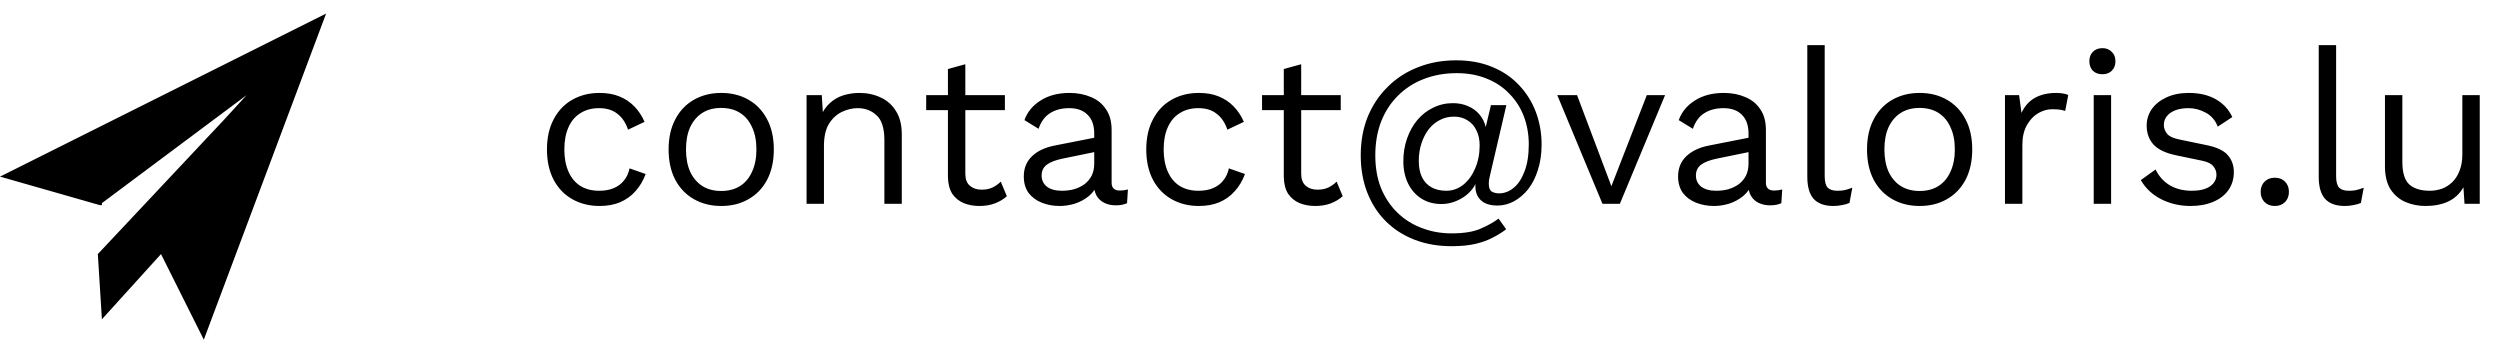 <svg width="184" height="25" viewBox="0 0 184 25" fill="none" xmlns="http://www.w3.org/2000/svg">
<path d="M44.128 6.84C44.683 6.84 45.168 6.925 45.584 7.096C46.011 7.267 46.379 7.512 46.688 7.832C46.998 8.152 47.248 8.531 47.44 8.968L46.224 9.544C46.053 9.032 45.792 8.643 45.44 8.376C45.099 8.099 44.651 7.96 44.096 7.96C43.563 7.96 43.104 8.083 42.72 8.328C42.336 8.563 42.043 8.909 41.84 9.368C41.638 9.816 41.536 10.36 41.536 11C41.536 11.629 41.638 12.173 41.84 12.632C42.043 13.091 42.336 13.443 42.72 13.688C43.104 13.923 43.563 14.04 44.096 14.04C44.512 14.04 44.87 13.976 45.168 13.848C45.477 13.72 45.728 13.533 45.92 13.288C46.123 13.043 46.261 12.744 46.336 12.392L47.52 12.808C47.339 13.299 47.088 13.72 46.768 14.072C46.459 14.424 46.08 14.696 45.632 14.888C45.195 15.069 44.694 15.16 44.128 15.16C43.382 15.16 42.715 14.995 42.128 14.664C41.541 14.333 41.083 13.859 40.752 13.24C40.422 12.611 40.256 11.864 40.256 11C40.256 10.136 40.422 9.395 40.752 8.776C41.083 8.147 41.541 7.667 42.128 7.336C42.715 7.005 43.382 6.84 44.128 6.84ZM53.081 6.84C53.839 6.84 54.505 7.005 55.081 7.336C55.668 7.667 56.127 8.147 56.457 8.776C56.788 9.395 56.953 10.136 56.953 11C56.953 11.864 56.788 12.611 56.457 13.24C56.127 13.859 55.668 14.333 55.081 14.664C54.505 14.995 53.839 15.16 53.081 15.16C52.335 15.16 51.668 14.995 51.081 14.664C50.495 14.333 50.036 13.859 49.705 13.24C49.375 12.611 49.209 11.864 49.209 11C49.209 10.136 49.375 9.395 49.705 8.776C50.036 8.147 50.495 7.667 51.081 7.336C51.668 7.005 52.335 6.84 53.081 6.84ZM53.081 7.944C52.537 7.944 52.073 8.067 51.689 8.312C51.305 8.557 51.007 8.909 50.793 9.368C50.591 9.816 50.489 10.36 50.489 11C50.489 11.629 50.591 12.173 50.793 12.632C51.007 13.091 51.305 13.443 51.689 13.688C52.073 13.933 52.537 14.056 53.081 14.056C53.625 14.056 54.089 13.933 54.473 13.688C54.857 13.443 55.151 13.091 55.353 12.632C55.567 12.173 55.673 11.629 55.673 11C55.673 10.36 55.567 9.816 55.353 9.368C55.151 8.909 54.857 8.557 54.473 8.312C54.089 8.067 53.625 7.944 53.081 7.944ZM59.363 15V7H60.483L60.595 8.792L60.387 8.616C60.558 8.189 60.787 7.848 61.075 7.592C61.363 7.325 61.694 7.133 62.067 7.016C62.451 6.899 62.846 6.84 63.251 6.84C63.827 6.84 64.35 6.952 64.819 7.176C65.288 7.389 65.662 7.72 65.939 8.168C66.227 8.616 66.371 9.187 66.371 9.88V15H65.091V10.328C65.091 9.443 64.899 8.829 64.515 8.488C64.142 8.136 63.678 7.96 63.123 7.96C62.739 7.96 62.355 8.051 61.971 8.232C61.587 8.413 61.267 8.707 61.011 9.112C60.766 9.517 60.643 10.061 60.643 10.744V15H59.363ZM71.048 4.728V12.792C71.048 13.187 71.16 13.48 71.384 13.672C71.608 13.864 71.896 13.96 72.248 13.96C72.557 13.96 72.824 13.907 73.048 13.8C73.272 13.693 73.475 13.549 73.656 13.368L74.104 14.44C73.859 14.664 73.565 14.84 73.224 14.968C72.893 15.096 72.509 15.16 72.072 15.16C71.666 15.16 71.288 15.091 70.936 14.952C70.584 14.803 70.301 14.573 70.088 14.264C69.885 13.944 69.778 13.528 69.768 13.016V5.08L71.048 4.728ZM73.96 7V8.104H68.168V7H73.96ZM80.535 9.832C80.535 9.235 80.375 8.776 80.055 8.456C79.735 8.125 79.282 7.96 78.695 7.96C78.14 7.96 77.671 8.083 77.287 8.328C76.903 8.563 76.62 8.947 76.439 9.48L75.399 8.84C75.612 8.243 76.007 7.763 76.583 7.4C77.159 7.027 77.874 6.84 78.727 6.84C79.303 6.84 79.826 6.941 80.295 7.144C80.764 7.336 81.132 7.635 81.399 8.04C81.676 8.435 81.815 8.947 81.815 9.576V13.448C81.815 13.832 82.018 14.024 82.423 14.024C82.626 14.024 82.823 13.997 83.015 13.944L82.951 14.952C82.738 15.059 82.46 15.112 82.119 15.112C81.81 15.112 81.532 15.053 81.287 14.936C81.042 14.819 80.85 14.643 80.711 14.408C80.572 14.163 80.503 13.859 80.503 13.496V13.336L80.823 13.384C80.695 13.8 80.476 14.141 80.167 14.408C79.858 14.664 79.511 14.856 79.127 14.984C78.743 15.101 78.364 15.16 77.991 15.16C77.522 15.16 77.084 15.08 76.679 14.92C76.274 14.76 75.948 14.52 75.703 14.2C75.468 13.869 75.351 13.464 75.351 12.984C75.351 12.387 75.548 11.896 75.943 11.512C76.348 11.117 76.908 10.851 77.623 10.712L80.791 10.088V11.144L78.215 11.672C77.692 11.779 77.303 11.928 77.047 12.12C76.791 12.312 76.663 12.579 76.663 12.92C76.663 13.251 76.791 13.523 77.047 13.736C77.314 13.939 77.687 14.04 78.167 14.04C78.476 14.04 78.77 14.003 79.047 13.928C79.335 13.843 79.591 13.72 79.815 13.56C80.039 13.389 80.215 13.181 80.343 12.936C80.471 12.68 80.535 12.381 80.535 12.04V9.832ZM88.237 6.84C88.792 6.84 89.278 6.925 89.694 7.096C90.12 7.267 90.488 7.512 90.797 7.832C91.107 8.152 91.358 8.531 91.549 8.968L90.334 9.544C90.163 9.032 89.901 8.643 89.549 8.376C89.208 8.099 88.76 7.96 88.206 7.96C87.672 7.96 87.213 8.083 86.829 8.328C86.445 8.563 86.152 8.909 85.95 9.368C85.747 9.816 85.645 10.36 85.645 11C85.645 11.629 85.747 12.173 85.95 12.632C86.152 13.091 86.445 13.443 86.829 13.688C87.213 13.923 87.672 14.04 88.206 14.04C88.621 14.04 88.979 13.976 89.278 13.848C89.587 13.72 89.838 13.533 90.029 13.288C90.232 13.043 90.371 12.744 90.445 12.392L91.629 12.808C91.448 13.299 91.198 13.72 90.877 14.072C90.568 14.424 90.189 14.696 89.742 14.888C89.304 15.069 88.803 15.16 88.237 15.16C87.491 15.16 86.824 14.995 86.237 14.664C85.651 14.333 85.192 13.859 84.862 13.24C84.531 12.611 84.365 11.864 84.365 11C84.365 10.136 84.531 9.395 84.862 8.776C85.192 8.147 85.651 7.667 86.237 7.336C86.824 7.005 87.491 6.84 88.237 6.84ZM95.767 4.728V12.792C95.767 13.187 95.879 13.48 96.103 13.672C96.327 13.864 96.615 13.96 96.967 13.96C97.276 13.96 97.543 13.907 97.767 13.8C97.991 13.693 98.193 13.549 98.375 13.368L98.823 14.44C98.577 14.664 98.284 14.84 97.943 14.968C97.612 15.096 97.228 15.16 96.791 15.16C96.385 15.16 96.007 15.091 95.655 14.952C95.303 14.803 95.02 14.573 94.807 14.264C94.604 13.944 94.497 13.528 94.487 13.016V5.08L95.767 4.728ZM98.679 7V8.104H92.887V7H98.679ZM106.838 18.12C105.835 18.12 104.923 17.96 104.102 17.64C103.28 17.32 102.576 16.867 101.99 16.28C101.403 15.693 100.95 14.989 100.63 14.168C100.31 13.347 100.15 12.435 100.15 11.432C100.15 10.397 100.32 9.453 100.662 8.6C101.014 7.747 101.504 7.011 102.134 6.392C102.763 5.763 103.504 5.283 104.358 4.952C105.211 4.611 106.15 4.44 107.174 4.44C108.176 4.44 109.067 4.605 109.846 4.936C110.624 5.256 111.28 5.704 111.814 6.28C112.358 6.856 112.768 7.517 113.046 8.264C113.323 9.011 113.462 9.8 113.462 10.632C113.462 11.325 113.371 11.949 113.19 12.504C113.019 13.059 112.779 13.533 112.47 13.928C112.16 14.312 111.808 14.611 111.414 14.824C111.03 15.027 110.63 15.128 110.214 15.128C109.638 15.128 109.211 14.979 108.934 14.68C108.667 14.381 108.555 14.003 108.598 13.544C108.363 13.992 108.011 14.349 107.542 14.616C107.072 14.883 106.587 15.016 106.086 15.016C105.531 15.016 105.04 14.883 104.614 14.616C104.198 14.349 103.872 13.981 103.638 13.512C103.403 13.032 103.286 12.483 103.286 11.864C103.286 11.267 103.376 10.712 103.558 10.2C103.739 9.677 103.99 9.224 104.31 8.84C104.64 8.445 105.03 8.141 105.478 7.928C105.926 7.704 106.411 7.592 106.934 7.592C107.35 7.592 107.723 7.667 108.054 7.816C108.384 7.955 108.662 8.157 108.886 8.424C109.11 8.68 109.264 8.989 109.35 9.352L109.734 7.736H110.87L109.654 12.952C109.632 13.059 109.611 13.16 109.59 13.256C109.579 13.341 109.574 13.427 109.574 13.512C109.574 13.811 109.648 14.008 109.798 14.104C109.958 14.189 110.134 14.232 110.326 14.232C110.71 14.232 111.067 14.099 111.398 13.832C111.728 13.565 111.995 13.165 112.198 12.632C112.411 12.088 112.518 11.421 112.518 10.632C112.518 9.885 112.395 9.192 112.15 8.552C111.904 7.912 111.547 7.357 111.078 6.888C110.619 6.408 110.064 6.04 109.414 5.784C108.763 5.517 108.032 5.384 107.222 5.384C106.336 5.384 105.526 5.528 104.79 5.816C104.064 6.093 103.435 6.499 102.902 7.032C102.368 7.555 101.952 8.189 101.654 8.936C101.366 9.683 101.222 10.515 101.222 11.432C101.222 12.328 101.36 13.128 101.638 13.832C101.926 14.536 102.326 15.139 102.838 15.64C103.35 16.141 103.947 16.52 104.63 16.776C105.312 17.043 106.048 17.176 106.838 17.176C107.744 17.176 108.459 17.059 108.982 16.824C109.504 16.6 109.942 16.355 110.294 16.088L110.854 16.872C110.566 17.096 110.24 17.299 109.878 17.48C109.526 17.672 109.104 17.827 108.614 17.944C108.123 18.061 107.531 18.12 106.838 18.12ZM106.454 14.04C106.902 14.04 107.312 13.896 107.686 13.608C108.059 13.309 108.352 12.909 108.566 12.408C108.79 11.896 108.902 11.325 108.902 10.696C108.902 10.269 108.822 9.901 108.662 9.592C108.512 9.272 108.294 9.027 108.006 8.856C107.728 8.675 107.398 8.584 107.014 8.584C106.63 8.584 106.278 8.669 105.958 8.84C105.648 9 105.376 9.229 105.142 9.528C104.918 9.827 104.742 10.173 104.614 10.568C104.486 10.963 104.422 11.389 104.422 11.848C104.422 12.317 104.502 12.717 104.662 13.048C104.822 13.368 105.051 13.613 105.35 13.784C105.659 13.955 106.027 14.04 106.454 14.04ZM121.206 7H122.55L119.222 15H117.942L114.614 7H116.07L118.598 13.704L121.206 7ZM128.691 9.832C128.691 9.235 128.531 8.776 128.211 8.456C127.891 8.125 127.438 7.96 126.851 7.96C126.297 7.96 125.827 8.083 125.443 8.328C125.059 8.563 124.777 8.947 124.595 9.48L123.555 8.84C123.769 8.243 124.163 7.763 124.739 7.4C125.315 7.027 126.03 6.84 126.883 6.84C127.459 6.84 127.982 6.941 128.451 7.144C128.921 7.336 129.289 7.635 129.555 8.04C129.833 8.435 129.971 8.947 129.971 9.576V13.448C129.971 13.832 130.174 14.024 130.579 14.024C130.782 14.024 130.979 13.997 131.171 13.944L131.107 14.952C130.894 15.059 130.617 15.112 130.275 15.112C129.966 15.112 129.689 15.053 129.443 14.936C129.198 14.819 129.006 14.643 128.867 14.408C128.729 14.163 128.659 13.859 128.659 13.496V13.336L128.979 13.384C128.851 13.8 128.633 14.141 128.323 14.408C128.014 14.664 127.667 14.856 127.283 14.984C126.899 15.101 126.521 15.16 126.147 15.16C125.678 15.16 125.241 15.08 124.835 14.92C124.43 14.76 124.105 14.52 123.859 14.2C123.625 13.869 123.507 13.464 123.507 12.984C123.507 12.387 123.705 11.896 124.099 11.512C124.505 11.117 125.065 10.851 125.779 10.712L128.947 10.088V11.144L126.371 11.672C125.849 11.779 125.459 11.928 125.203 12.12C124.947 12.312 124.819 12.579 124.819 12.92C124.819 13.251 124.947 13.523 125.203 13.736C125.47 13.939 125.843 14.04 126.323 14.04C126.633 14.04 126.926 14.003 127.203 13.928C127.491 13.843 127.747 13.72 127.971 13.56C128.195 13.389 128.371 13.181 128.499 12.936C128.627 12.68 128.691 12.381 128.691 12.04V9.832ZM134.298 3.32V12.968C134.298 13.373 134.372 13.656 134.522 13.816C134.671 13.965 134.911 14.04 135.242 14.04C135.455 14.04 135.631 14.024 135.77 13.992C135.908 13.96 136.095 13.901 136.33 13.816L136.122 14.936C135.951 15.011 135.764 15.064 135.562 15.096C135.359 15.139 135.151 15.16 134.938 15.16C134.287 15.16 133.802 14.984 133.482 14.632C133.172 14.28 133.018 13.741 133.018 13.016V3.32H134.298ZM141.284 6.84C142.042 6.84 142.708 7.005 143.284 7.336C143.871 7.667 144.33 8.147 144.66 8.776C144.991 9.395 145.156 10.136 145.156 11C145.156 11.864 144.991 12.611 144.66 13.24C144.33 13.859 143.871 14.333 143.284 14.664C142.708 14.995 142.042 15.16 141.284 15.16C140.538 15.16 139.871 14.995 139.284 14.664C138.698 14.333 138.239 13.859 137.908 13.24C137.578 12.611 137.412 11.864 137.412 11C137.412 10.136 137.578 9.395 137.908 8.776C138.239 8.147 138.698 7.667 139.284 7.336C139.871 7.005 140.538 6.84 141.284 6.84ZM141.284 7.944C140.74 7.944 140.276 8.067 139.892 8.312C139.508 8.557 139.21 8.909 138.996 9.368C138.794 9.816 138.692 10.36 138.692 11C138.692 11.629 138.794 12.173 138.996 12.632C139.21 13.091 139.508 13.443 139.892 13.688C140.276 13.933 140.74 14.056 141.284 14.056C141.828 14.056 142.292 13.933 142.676 13.688C143.06 13.443 143.354 13.091 143.556 12.632C143.77 12.173 143.876 11.629 143.876 11C143.876 10.36 143.77 9.816 143.556 9.368C143.354 8.909 143.06 8.557 142.676 8.312C142.292 8.067 141.828 7.944 141.284 7.944ZM147.566 15V7H148.606L148.782 8.312C149.006 7.821 149.331 7.453 149.758 7.208C150.195 6.963 150.723 6.84 151.342 6.84C151.481 6.84 151.63 6.851 151.79 6.872C151.961 6.893 152.105 6.936 152.222 7L151.998 8.168C151.881 8.125 151.753 8.093 151.614 8.072C151.475 8.051 151.278 8.04 151.022 8.04C150.691 8.04 150.355 8.136 150.014 8.328C149.683 8.52 149.406 8.813 149.182 9.208C148.958 9.592 148.846 10.083 148.846 10.68V15H147.566ZM154.737 5.464C154.449 5.464 154.215 5.379 154.033 5.208C153.863 5.027 153.777 4.792 153.777 4.504C153.777 4.216 153.863 3.987 154.033 3.816C154.215 3.635 154.449 3.544 154.737 3.544C155.025 3.544 155.255 3.635 155.425 3.816C155.607 3.987 155.697 4.216 155.697 4.504C155.697 4.792 155.607 5.027 155.425 5.208C155.255 5.379 155.025 5.464 154.737 5.464ZM155.377 7V15H154.097V7H155.377ZM161.227 15.16C160.449 15.16 159.729 14.995 159.067 14.664C158.417 14.333 157.915 13.864 157.563 13.256L158.651 12.472C158.886 12.963 159.227 13.347 159.675 13.624C160.134 13.901 160.683 14.04 161.323 14.04C161.889 14.04 162.331 13.933 162.651 13.72C162.971 13.496 163.131 13.208 163.131 12.856C163.131 12.632 163.057 12.429 162.907 12.248C162.769 12.056 162.497 11.917 162.091 11.832L160.171 11.432C159.393 11.272 158.833 11.005 158.491 10.632C158.161 10.259 157.995 9.795 157.995 9.24C157.995 8.803 158.118 8.403 158.363 8.04C158.619 7.677 158.977 7.389 159.435 7.176C159.905 6.952 160.454 6.84 161.083 6.84C161.873 6.84 162.539 6.995 163.083 7.304C163.627 7.613 164.033 8.051 164.299 8.616L163.227 9.32C163.046 8.851 162.753 8.509 162.347 8.296C161.942 8.072 161.521 7.96 161.083 7.96C160.699 7.96 160.369 8.013 160.091 8.12C159.825 8.227 159.617 8.376 159.467 8.568C159.329 8.749 159.259 8.957 159.259 9.192C159.259 9.427 159.339 9.645 159.499 9.848C159.659 10.04 159.958 10.179 160.395 10.264L162.395 10.68C163.142 10.829 163.665 11.075 163.963 11.416C164.262 11.757 164.411 12.173 164.411 12.664C164.411 13.165 164.278 13.608 164.011 13.992C163.745 14.365 163.371 14.653 162.891 14.856C162.411 15.059 161.857 15.16 161.227 15.16ZM167.425 13.08C167.734 13.08 167.985 13.176 168.177 13.368C168.369 13.56 168.465 13.811 168.465 14.12C168.465 14.429 168.369 14.68 168.177 14.872C167.985 15.064 167.734 15.16 167.425 15.16C167.116 15.16 166.865 15.064 166.673 14.872C166.481 14.68 166.385 14.429 166.385 14.12C166.385 13.811 166.481 13.56 166.673 13.368C166.865 13.176 167.116 13.08 167.425 13.08ZM171.938 3.32V12.968C171.938 13.373 172.013 13.656 172.162 13.816C172.312 13.965 172.552 14.04 172.882 14.04C173.096 14.04 173.272 14.024 173.41 13.992C173.549 13.96 173.736 13.901 173.97 13.816L173.762 14.936C173.592 15.011 173.405 15.064 173.202 15.096C173 15.139 172.792 15.16 172.578 15.16C171.928 15.16 171.442 14.984 171.122 14.632C170.813 14.28 170.658 13.741 170.658 13.016V3.32H171.938ZM178.509 15.16C177.997 15.16 177.512 15.064 177.053 14.872C176.605 14.68 176.237 14.371 175.949 13.944C175.672 13.507 175.533 12.941 175.533 12.248V7H176.813V11.912C176.813 12.723 176.989 13.283 177.341 13.592C177.693 13.891 178.189 14.04 178.829 14.04C179.128 14.04 179.421 13.992 179.709 13.896C179.997 13.789 180.253 13.629 180.477 13.416C180.712 13.192 180.893 12.909 181.021 12.568C181.16 12.227 181.229 11.821 181.229 11.352V7H182.509V15H181.389L181.309 13.784C181.032 14.264 180.653 14.616 180.173 14.84C179.704 15.053 179.149 15.16 178.509 15.16Z" fill="black"/>
<path d="M0 13L7.35 15.1H7.5V14.95L18.15 7L16.5 8.8L7.2 18.7L7.5 23.5L11.85 18.7L15 25L24 1L0 13Z" fill="black"/>
</svg>
